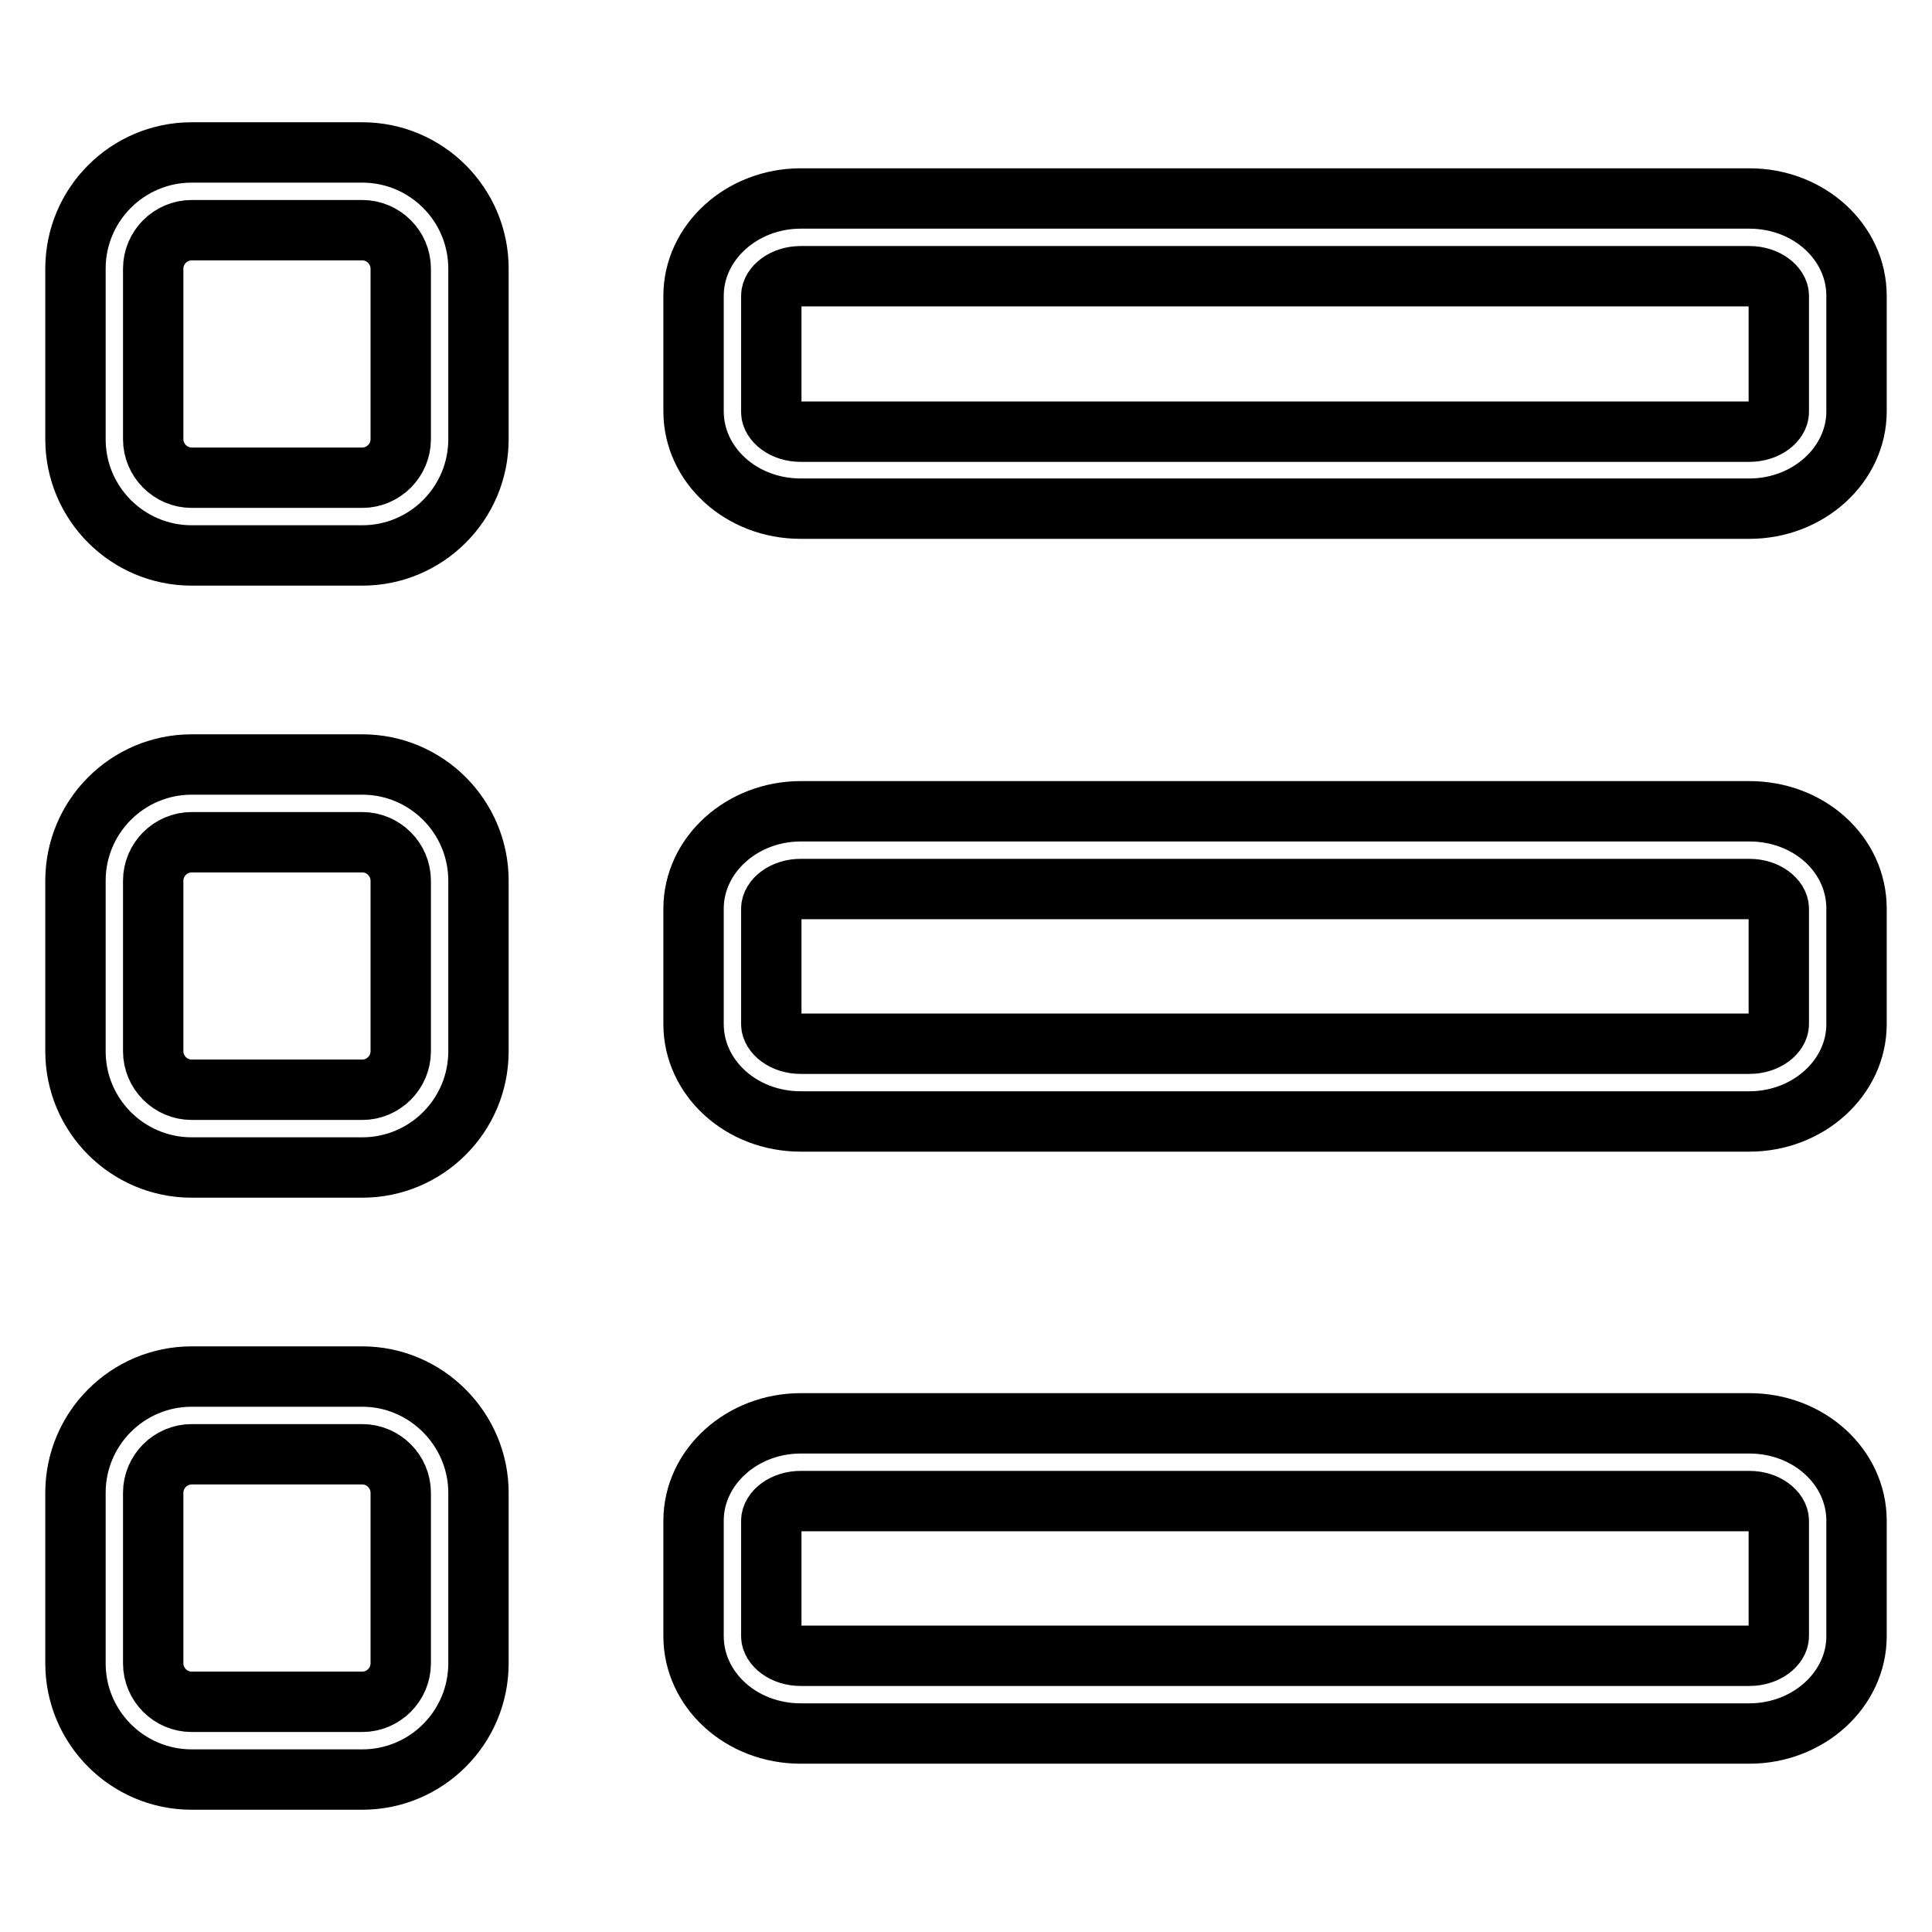 <?xml version="1.0" encoding="utf-8"?>
<!-- Svg Vector Icons : http://www.onlinewebfonts.com/icon -->
<!DOCTYPE svg PUBLIC "-//W3C//DTD SVG 1.1//EN" "http://www.w3.org/Graphics/SVG/1.1/DTD/svg11.dtd">
<svg version="1.1" xmlns="http://www.w3.org/2000/svg" xmlns:xlink="http://www.w3.org/1999/xlink" x="0px" y="0px" viewBox="0 0 256 256" enable-background="new 0 0 256 256" xml:space="preserve">
<g> <path stroke-width="8" fill-opacity="0" stroke="#000000"  d="M231.8,188.6H106.1c-7.8,0-14.2,5.8-14.2,12.9v15.3c0,7.1,6.3,12.9,14.2,12.9h125.7 c7.8,0,14.2-5.8,14.2-12.9v-15.3C246,194.4,239.7,188.6,231.8,188.6z M235.7,216.8c0,1.2-1.6,2.6-3.9,2.6H106.1 c-2.3,0-3.9-1.4-3.9-2.6v-15.3c0-1.2,1.6-2.6,3.9-2.6h125.7c2.3,0,3.9,1.4,3.9,2.6V216.8z M48,182.4H25.4 c-8.5,0-15.4,6.9-15.4,15.4v22.6c0,8.5,6.9,15.4,15.4,15.4H48c8.5,0,15.4-6.9,15.4-15.4v-22.6C63.4,189.4,56.5,182.4,48,182.4z  M53.1,220.4c0,2.8-2.3,5.1-5.1,5.1H25.4c-2.8,0-5.1-2.3-5.1-5.1v-22.6c0-2.8,2.3-5.1,5.1-5.1H48c2.8,0,5.1,2.3,5.1,5.1V220.4z  M231.8,26.3H106.1c-7.8,0-14.2,5.8-14.2,12.9v15.3c0,7.1,6.3,12.9,14.2,12.9h125.7c7.8,0,14.2-5.8,14.2-12.9V39.2 C246,32.1,239.7,26.3,231.8,26.3z M235.7,54.6c0,1.2-1.6,2.6-3.9,2.6H106.1c-2.3,0-3.9-1.4-3.9-2.6V39.2c0-1.2,1.6-2.6,3.9-2.6 h125.7c2.3,0,3.9,1.4,3.9,2.6V54.6z M48,20.2H25.4c-8.5,0-15.4,6.9-15.4,15.4v22.6c0,8.5,6.9,15.4,15.4,15.4H48 c8.5,0,15.4-6.9,15.4-15.4V35.6C63.4,27.1,56.5,20.2,48,20.2z M53.1,58.2c0,2.8-2.3,5.1-5.1,5.1H25.4c-2.8,0-5.1-2.3-5.1-5.1V35.6 c0-2.8,2.3-5.1,5.1-5.1H48c2.8,0,5.1,2.3,5.1,5.1V58.2z M231.8,107.5H106.1c-7.8,0-14.2,5.8-14.2,12.9v15.3 c0,7.1,6.3,12.9,14.2,12.9h125.7c7.8,0,14.2-5.8,14.2-12.9v-15.3C246,113.2,239.7,107.5,231.8,107.5z M235.7,135.7 c0,1.2-1.6,2.6-3.9,2.6H106.1c-2.3,0-3.9-1.4-3.9-2.6v-15.3c0-1.2,1.6-2.6,3.9-2.6h125.7c2.3,0,3.9,1.4,3.9,2.6V135.7z M48,101.3 H25.4c-8.5,0-15.4,6.9-15.4,15.4v22.6c0,8.5,6.9,15.4,15.4,15.4H48c8.5,0,15.4-6.9,15.4-15.4v-22.6C63.4,108.2,56.5,101.3,48,101.3 z M53.1,139.3c0,2.8-2.3,5.1-5.1,5.1H25.4c-2.8,0-5.1-2.3-5.1-5.1v-22.6c0-2.8,2.3-5.1,5.1-5.1H48c2.8,0,5.1,2.3,5.1,5.1V139.3z"/></g>
</svg>